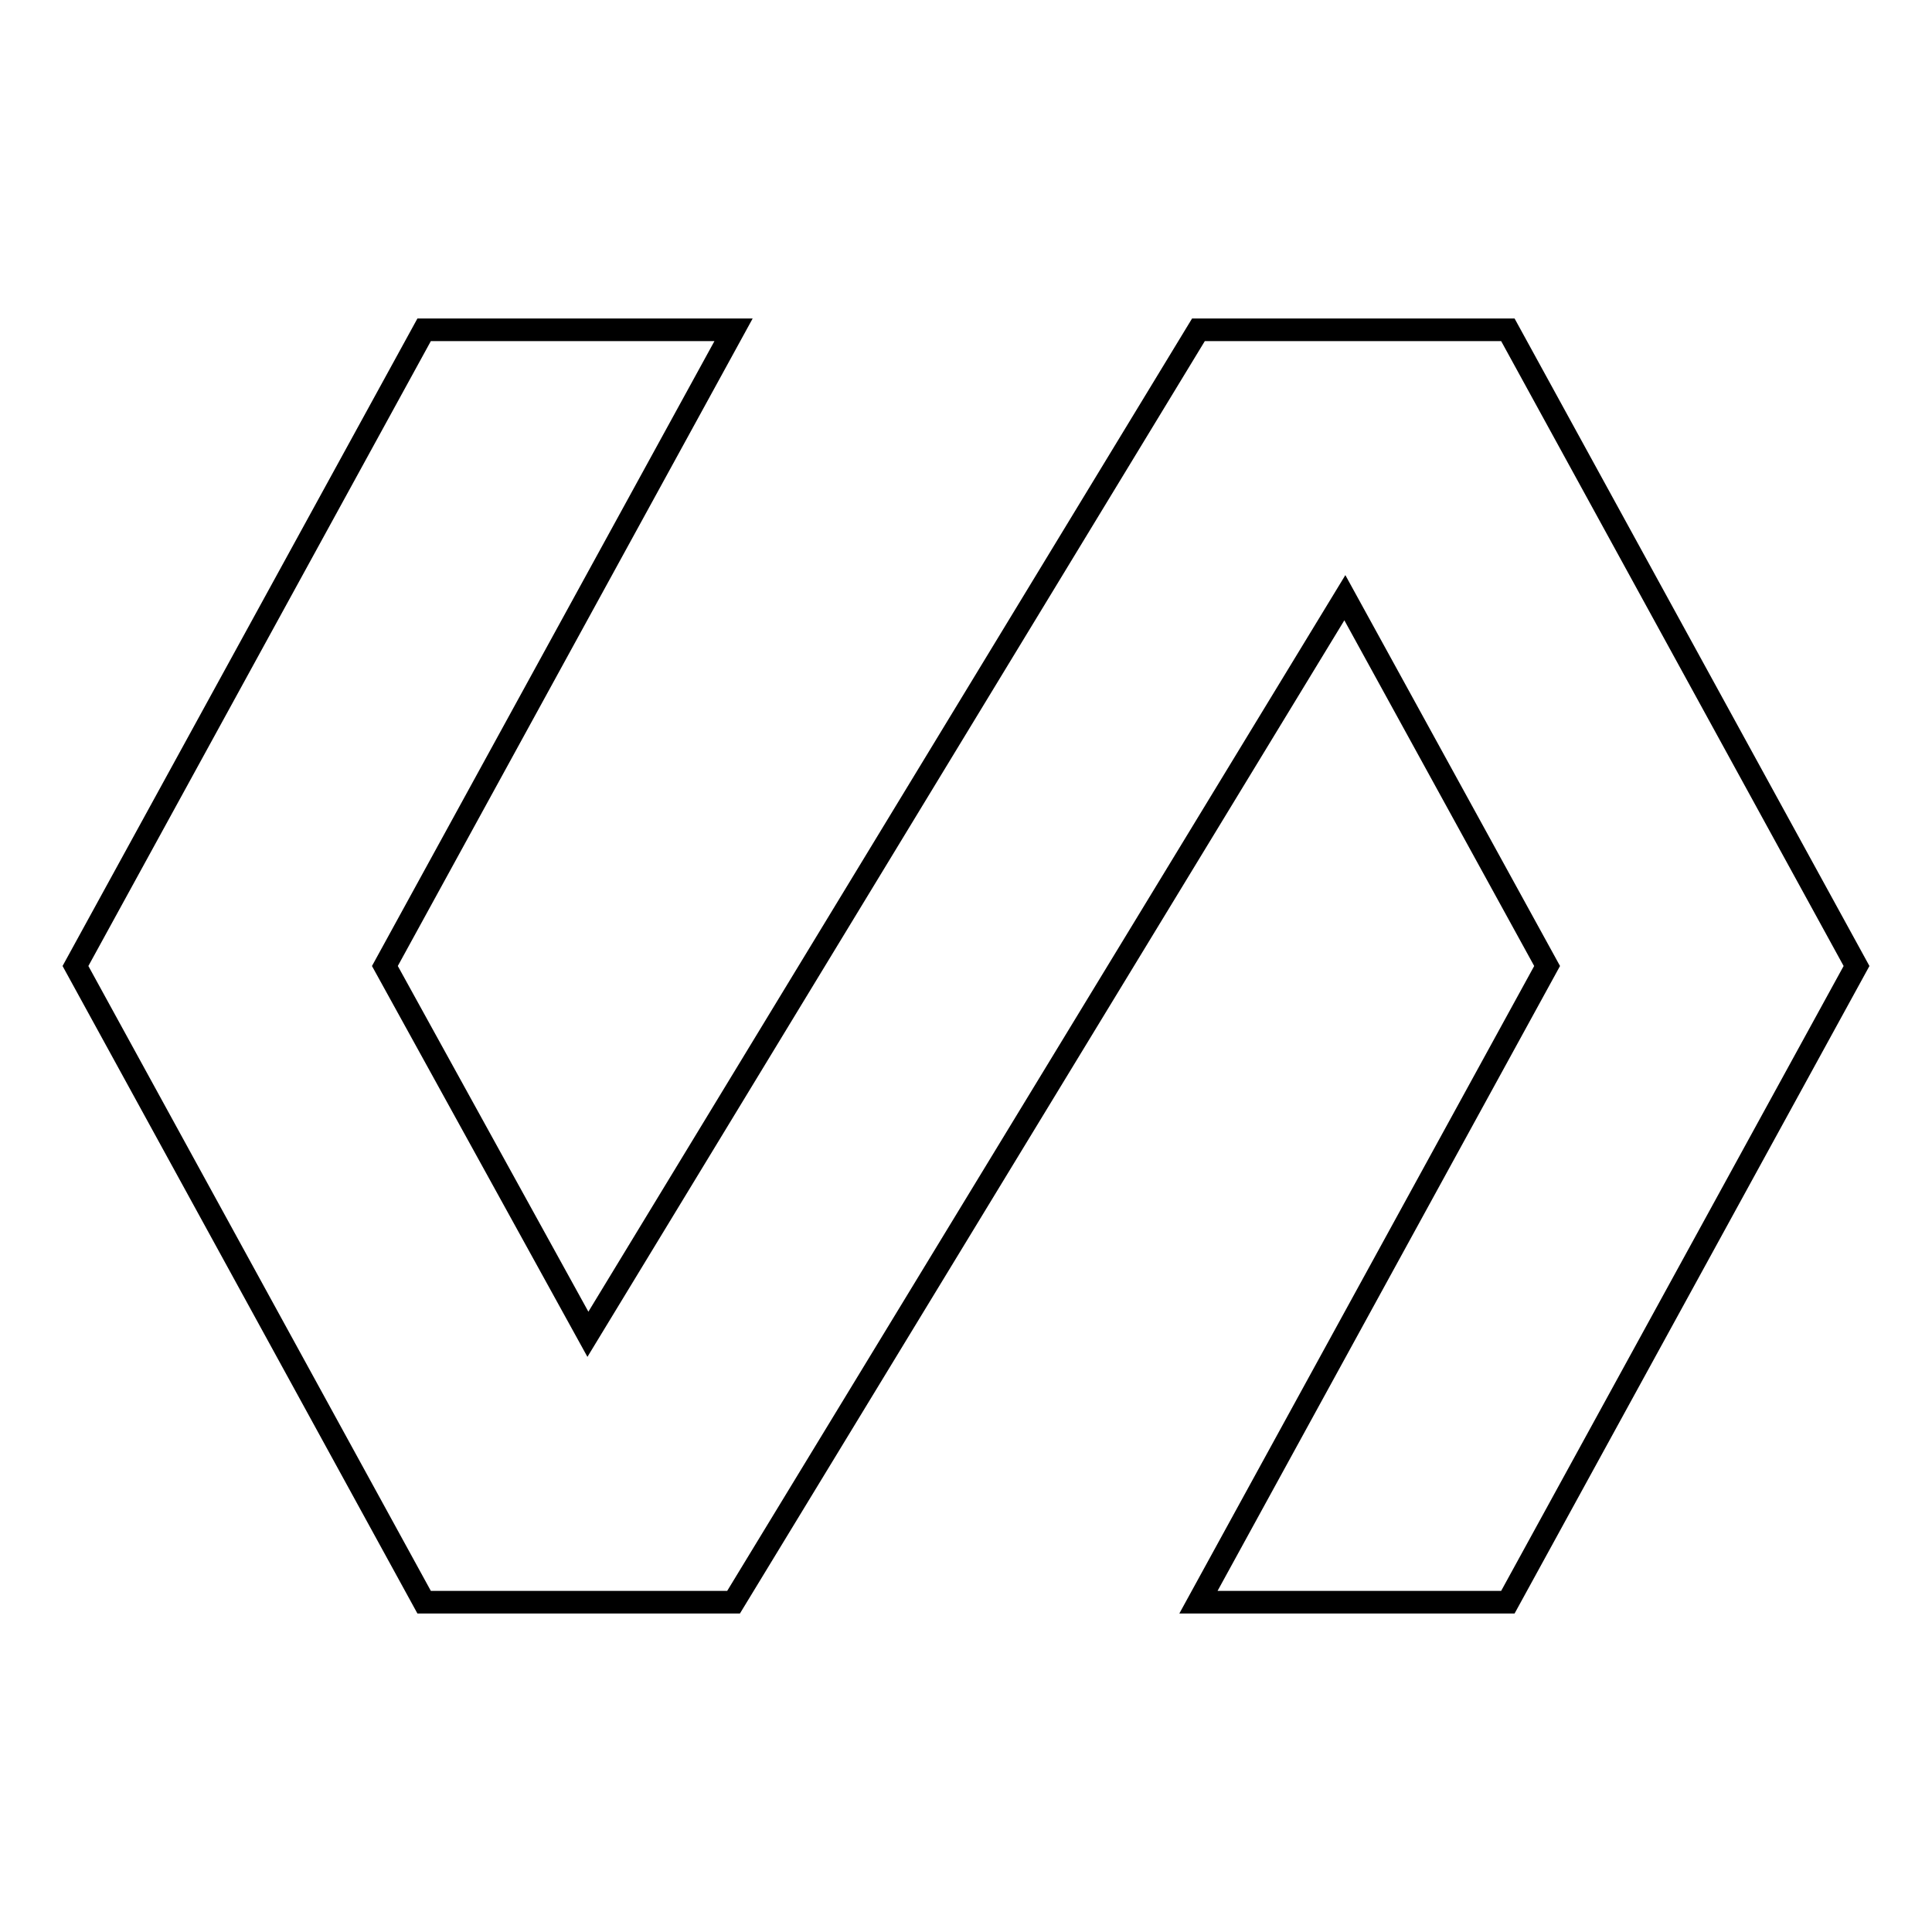 <?xml version="1.0" encoding="utf-8"?>
<!-- Svg Vector Icons : http://www.onlinewebfonts.com/icon -->
<!DOCTYPE svg PUBLIC "-//W3C//DTD SVG 1.1//EN" "http://www.w3.org/Graphics/SVG/1.1/DTD/svg11.dtd">
<svg version="1.1" xmlns="http://www.w3.org/2000/svg" xmlns:xlink="http://www.w3.org/1999/xlink" x="0px" y="0px" viewBox="0 0 256 256" enable-background="new 0 0 256 256" xml:space="preserve">
<g> <path stroke-width="3" fill-opacity="0" stroke="#000000"  d="M199.8,43.7h-41L77.9,176.8L51,128l46.2-84.3h-41L10,128l46.2,84.3h41l81-133.1L205,128l-46.2,84.3h41 L246,128L199.8,43.7z"/></g>
</svg>